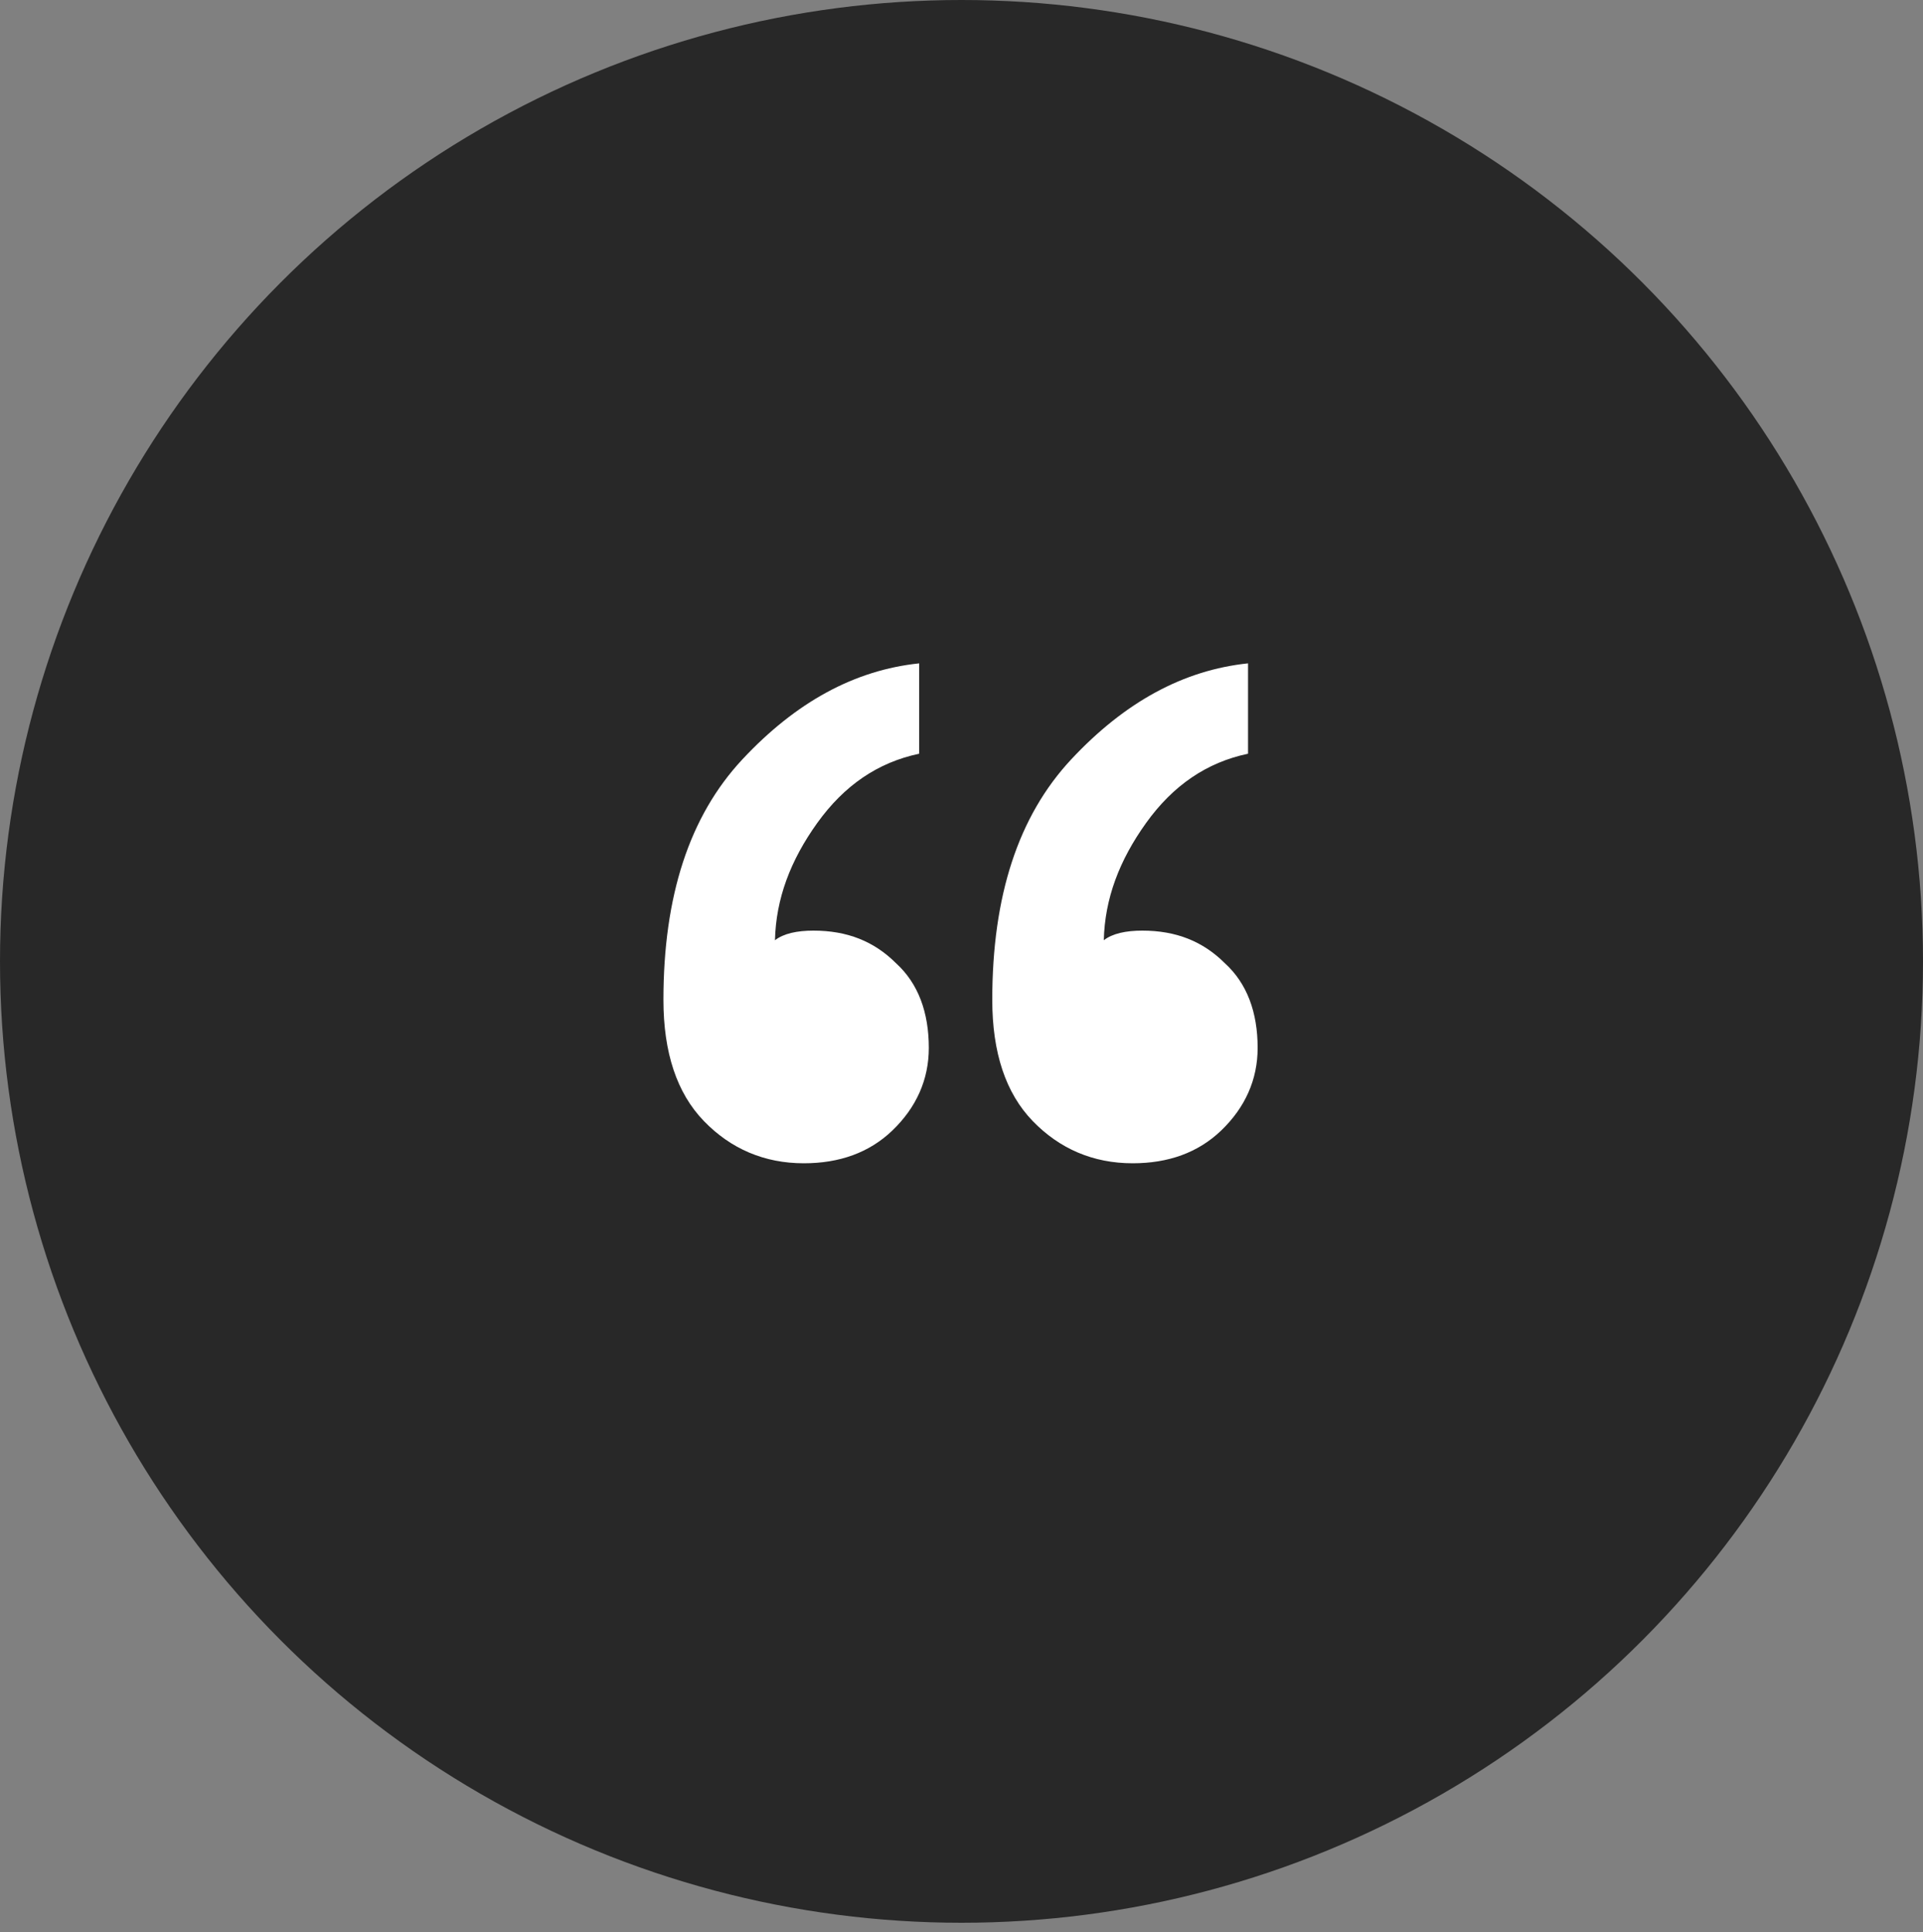 <svg xmlns="http://www.w3.org/2000/svg" xmlns:xlink="http://www.w3.org/1999/xlink" id="Layer_1" x="0px" y="0px" viewBox="0 0 200 201" style="enable-background:new 0 0 200 201;" xml:space="preserve"><rect x="0" y="0" width="200" height="201" fill="#808080" stroke="none"/> <style type="text/css"> .st0{fill:#282828;} .st1{fill:#FFFFFF;} </style> <circle class="st0" cx="100" cy="100" r="100"></circle> <path class="st1" d="M130.8,109c0,3.3-1.3,6.2-3.8,8.6c-2.4,2.3-5.5,3.4-9.2,3.4c-4.1,0-7.6-1.5-10.4-4.4c-2.8-2.9-4.2-7.1-4.2-12.6 c0-10.8,2.7-19.1,8.2-25c5.6-6,11.7-9.3,18.4-10v9.4c-4.3,0.9-7.8,3.3-10.6,7.2c-2.8,3.9-4.3,7.9-4.4,12.2c0.9-0.7,2.3-1,4-1 c3.5,0,6.3,1.1,8.6,3.4C129.7,102.3,130.8,105.3,130.8,109z M96.6,109c0,3.3-1.3,6.2-3.8,8.6c-2.4,2.3-5.5,3.4-9.2,3.4 c-4.1,0-7.6-1.5-10.4-4.4c-2.8-2.9-4.2-7.1-4.2-12.6c0-10.8,2.7-19.1,8.2-25c5.6-6,11.7-9.3,18.4-10v9.4c-4.3,0.9-7.8,3.3-10.6,7.2 s-4.3,7.9-4.4,12.2c0.9-0.7,2.3-1,4-1c3.5,0,6.3,1.1,8.6,3.4C95.5,102.3,96.6,105.3,96.6,109z"></path> </svg>